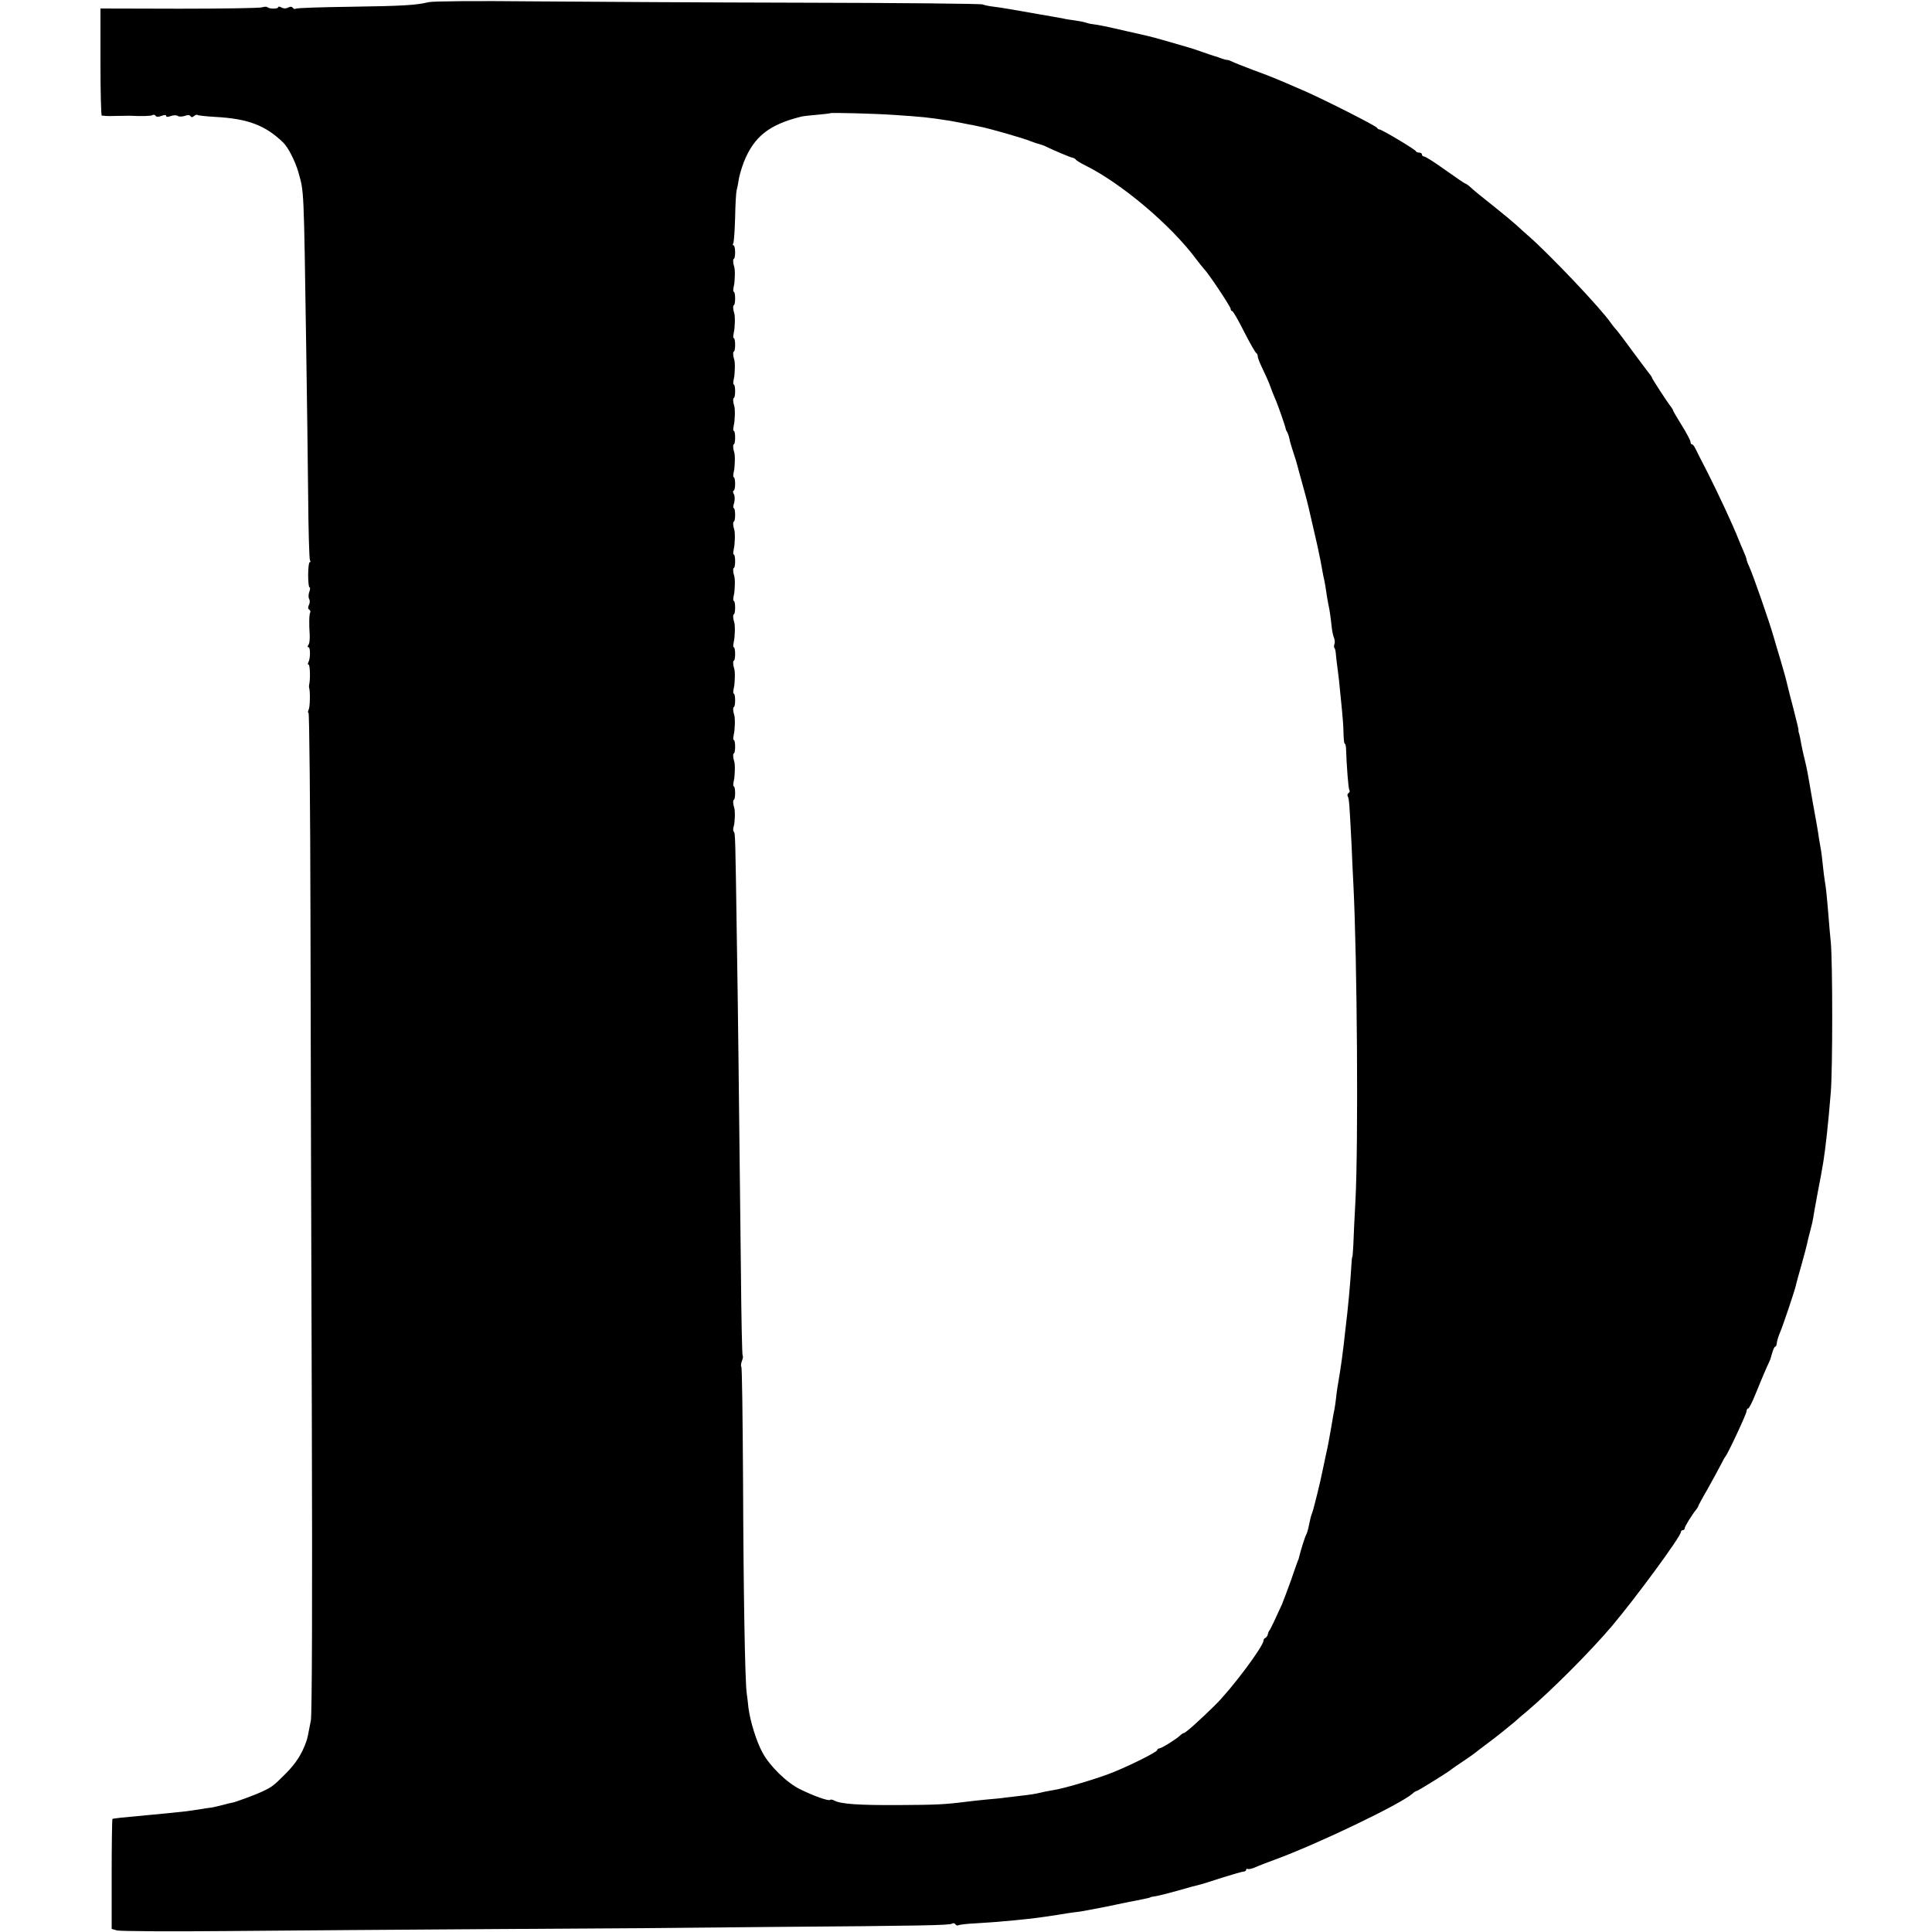 <?xml version="1.0" standalone="no"?>
<!DOCTYPE svg PUBLIC "-//W3C//DTD SVG 20010904//EN"
 "http://www.w3.org/TR/2001/REC-SVG-20010904/DTD/svg10.dtd">
<svg version="1.0" xmlns="http://www.w3.org/2000/svg"
 width="1000pt" height="1000pt" viewBox="0 0 1000 1000"
 preserveAspectRatio="xMidYMid meet">
<g transform="translate(0,1000) scale(0.1,-0.1)"
fill="#000000" stroke="none">
<path d="M2220 9989 c-66 -16 -136 -20 -407 -24 -150 -2 -277 -6 -282 -10 -5
-3 -12 -1 -16 5 -4 6 -13 7 -23 1 -11 -6 -24 -6 -35 0 -9 6 -17 6 -17 2 0 -10
-47 -10 -56 0 -3 3 -16 3 -28 -1 -11 -4 -204 -7 -428 -7 l-408 1 0 -278 c0
-153 3 -277 7 -277 5 1 13 0 18 -1 6 -1 33 -1 60 0 28 0 57 1 65 1 62 -3 111
-2 119 3 5 4 12 2 16 -3 4 -7 15 -7 30 -1 16 6 25 6 25 0 0 -6 9 -6 23 -1 13
5 30 6 37 1 7 -5 24 -4 36 0 15 6 26 5 30 -1 4 -7 10 -7 18 0 7 6 15 9 18 6 3
-3 43 -7 90 -10 171 -9 261 -43 354 -133 26 -25 62 -97 78 -152 30 -108 28
-62 41 -915 4 -242 8 -585 10 -761 1 -177 6 -327 9 -333 4 -6 4 -11 -1 -11 -4
0 -8 -29 -8 -65 0 -36 3 -65 7 -65 4 0 4 -11 -1 -23 -5 -13 -5 -30 -1 -37 5
-8 4 -22 -1 -31 -6 -12 -5 -20 1 -24 6 -4 8 -10 6 -14 -6 -9 -7 -61 -3 -116 1
-22 -1 -46 -6 -52 -6 -8 -6 -13 0 -13 10 0 10 -60 -1 -78 -4 -7 -3 -12 1 -12
8 0 10 -77 3 -105 -1 -5 -1 -12 0 -15 6 -15 5 -98 -2 -112 -5 -10 -5 -18 -1
-18 4 0 9 -480 10 -1068 1 -587 4 -1749 7 -2582 3 -924 1 -1535 -5 -1565 -16
-84 -17 -89 -24 -110 -23 -65 -54 -112 -104 -163 -66 -66 -72 -71 -126 -96
-38 -18 -145 -57 -155 -57 -3 0 -23 -5 -45 -11 -22 -6 -50 -12 -61 -14 -12 -1
-39 -5 -60 -9 -22 -3 -52 -8 -69 -10 -43 -5 -153 -16 -200 -20 -132 -12 -180
-17 -183 -20 -2 -2 -4 -131 -4 -286 l0 -283 28 -8 c16 -4 277 -6 579 -3 303 3
910 7 1350 10 440 3 800 5 800 5 0 0 288 3 640 6 812 6 938 9 952 17 7 4 14 3
18 -3 4 -6 11 -8 16 -5 5 3 46 8 91 10 46 3 112 7 148 11 36 3 79 7 95 9 43 3
173 22 230 32 17 3 44 6 60 8 17 2 77 14 135 25 58 12 114 24 125 26 18 3 48
9 95 19 8 2 15 4 15 5 0 1 11 3 25 5 14 2 66 15 116 29 50 15 100 28 110 30
10 2 64 19 119 37 55 17 106 32 113 32 6 0 12 4 12 9 0 5 4 7 8 4 4 -2 21 1
37 8 17 8 64 26 105 41 221 81 646 285 711 341 8 8 18 14 22 14 6 0 168 101
177 110 3 3 32 23 65 45 33 22 62 43 65 46 3 3 28 22 55 42 51 38 96 74 144
114 14 13 43 38 64 55 126 107 326 307 439 440 125 148 358 465 358 488 0 5 5
10 10 10 6 0 10 4 10 10 0 9 39 72 60 97 5 7 10 14 10 17 0 2 21 42 48 88 26
46 56 102 67 123 11 22 22 42 25 45 12 12 110 222 110 235 0 8 4 15 9 15 4 0
22 35 39 78 17 42 41 100 53 127 13 28 24 52 24 55 10 38 18 60 24 60 4 0 7 9
8 20 1 10 8 34 16 52 15 35 74 210 82 243 2 11 16 61 30 110 14 50 27 99 29
110 2 11 9 40 16 65 7 25 13 54 15 65 1 11 12 70 23 130 30 156 33 174 48 305
9 86 11 108 20 215 10 116 10 677 0 780 -4 39 -9 95 -11 125 -10 121 -14 156
-19 185 -3 17 -8 55 -11 86 -3 31 -7 64 -9 75 -2 10 -7 39 -11 64 -3 25 -17
106 -31 180 -13 74 -25 146 -28 160 -2 14 -9 43 -14 65 -6 22 -13 56 -17 75
-6 34 -11 60 -15 70 -1 3 -2 8 -1 12 0 4 -11 51 -25 105 -14 54 -30 114 -34
133 -4 19 -19 73 -33 120 -14 47 -31 103 -37 125 -23 80 -104 313 -126 362 -8
17 -14 34 -14 38 0 4 -7 23 -16 43 -9 21 -20 46 -24 57 -31 79 -107 241 -162
350 -29 55 -56 110 -62 122 -6 13 -14 23 -18 23 -5 0 -8 6 -8 13 0 7 -20 45
-45 85 -25 40 -45 75 -45 77 0 3 -5 11 -10 18 -15 17 -100 148 -100 153 0 2
-6 12 -14 21 -8 10 -49 65 -92 123 -42 58 -80 107 -84 110 -3 3 -13 15 -22 28
-51 75 -319 357 -428 452 -14 12 -41 36 -60 54 -19 17 -69 59 -112 93 -89 71
-103 82 -129 106 -10 9 -22 17 -25 17 -3 0 -49 32 -103 70 -54 39 -103 70
-110 70 -6 0 -11 5 -11 10 0 6 -6 10 -14 10 -8 0 -16 3 -18 8 -4 9 -176 112
-188 112 -5 0 -10 4 -12 8 -4 10 -275 147 -378 192 -164 71 -167 72 -270 110
-47 18 -93 36 -102 41 -10 5 -22 9 -27 9 -5 0 -20 4 -33 9 -13 5 -27 10 -33
11 -5 2 -35 11 -65 22 -30 11 -62 21 -70 23 -8 2 -53 15 -100 29 -47 14 -96
27 -110 30 -14 3 -63 14 -110 25 -98 23 -147 33 -175 36 -11 1 -27 5 -35 8 -8
3 -33 8 -55 11 -22 3 -50 7 -61 10 -12 2 -37 7 -55 10 -19 3 -47 8 -64 11
-130 23 -197 35 -239 40 -27 3 -54 9 -60 12 -6 4 -422 8 -926 9 -503 1 -1138
5 -1410 7 -272 3 -511 1 -530 -4z m2410 -584 c148 -10 170 -12 286 -30 27 -5
92 -17 104 -20 3 0 23 -4 45 -9 51 -9 231 -61 270 -77 17 -7 37 -13 45 -15 8
-2 23 -7 35 -13 36 -18 130 -58 139 -58 5 -1 12 -5 15 -10 3 -4 24 -17 46 -28
186 -91 446 -310 577 -487 15 -20 33 -42 40 -50 24 -24 138 -196 138 -207 0
-6 3 -11 8 -11 4 0 32 -48 62 -108 30 -59 58 -108 63 -110 4 -2 7 -9 7 -16 0
-7 9 -31 20 -54 18 -37 40 -86 45 -102 4 -13 18 -48 30 -75 12 -29 49 -135 50
-145 0 -3 3 -10 7 -16 4 -6 9 -21 12 -35 2 -13 12 -46 21 -73 9 -26 18 -56 20
-65 2 -9 15 -56 29 -106 14 -49 27 -101 30 -115 3 -14 10 -43 15 -65 5 -22 12
-51 15 -65 3 -14 10 -45 16 -70 5 -25 12 -57 15 -72 3 -16 7 -40 10 -55 3 -16
7 -37 10 -49 3 -12 7 -39 10 -60 3 -21 8 -50 11 -64 6 -25 12 -70 18 -125 2
-16 7 -38 11 -47 4 -10 5 -24 2 -32 -3 -8 -3 -17 0 -20 4 -3 7 -21 8 -38 2
-18 6 -55 10 -83 4 -27 8 -68 10 -90 2 -22 7 -71 11 -110 4 -38 8 -94 8 -122
1 -29 3 -53 7 -53 3 0 5 -10 6 -22 3 -94 12 -208 17 -217 4 -5 2 -12 -4 -16
-6 -4 -7 -11 -4 -17 7 -11 9 -43 20 -258 3 -74 7 -162 9 -195 20 -396 26
-1339 11 -1635 -5 -91 -10 -194 -11 -230 -2 -36 -4 -65 -5 -65 -2 0 -4 -18 -5
-40 -5 -90 -18 -231 -31 -335 -3 -25 -7 -61 -9 -80 -5 -45 -14 -108 -19 -140
-12 -70 -18 -108 -21 -140 -2 -19 -6 -44 -8 -55 -3 -11 -10 -54 -17 -95 -7
-41 -18 -102 -26 -135 -7 -33 -15 -71 -18 -85 -11 -57 -47 -202 -54 -220 -8
-22 -8 -22 -17 -65 -4 -22 -11 -44 -15 -50 -5 -8 -28 -81 -36 -115 0 -3 -3
-12 -7 -20 -3 -8 -19 -53 -35 -100 -17 -47 -38 -103 -47 -125 -32 -71 -60
-130 -65 -135 -3 -3 -6 -12 -8 -20 -2 -8 -8 -16 -13 -18 -5 -2 -9 -8 -9 -13 0
-30 -166 -252 -252 -336 -78 -77 -152 -143 -160 -143 -3 0 -13 -6 -20 -13 -21
-20 -97 -67 -108 -67 -5 0 -10 -4 -10 -8 0 -9 -123 -72 -223 -113 -74 -31
-260 -87 -317 -95 -19 -3 -51 -9 -70 -14 -19 -5 -60 -11 -90 -14 -30 -4 -68
-8 -85 -10 -16 -3 -59 -7 -95 -10 -36 -3 -85 -9 -110 -12 -109 -14 -157 -16
-350 -17 -201 -1 -297 5 -331 23 -9 5 -19 7 -22 4 -7 -8 -85 20 -156 55 -68
33 -157 120 -194 189 -32 58 -64 163 -73 232 -2 25 -7 59 -9 76 -9 62 -17 528
-19 1102 -2 320 -5 585 -9 588 -3 3 -2 16 3 29 5 13 7 25 4 28 -3 2 -7 198 -9
433 -12 1058 -15 1353 -21 1714 -8 541 -8 558 -16 565 -4 4 -4 17 0 29 6 18 8
81 2 96 -6 18 -7 40 -2 40 4 0 7 16 7 35 0 19 -3 35 -7 35 -4 0 -3 12 0 28 6
23 8 87 2 102 -6 18 -7 40 -2 40 4 0 7 16 7 35 0 19 -3 35 -7 35 -4 0 -3 12 0
28 6 23 8 87 2 102 -6 18 -7 40 -2 40 4 0 7 16 7 35 0 19 -3 35 -7 35 -4 0 -3
12 0 28 6 23 8 87 2 102 -6 18 -7 40 -2 40 4 0 7 16 7 35 0 19 -3 35 -7 35 -4
0 -3 12 0 28 6 23 8 87 2 102 -6 18 -7 40 -2 40 4 0 7 16 7 35 0 19 -3 35 -7
35 -4 0 -3 12 0 28 6 23 8 87 2 102 -6 18 -7 40 -2 40 4 0 7 16 7 35 0 19 -3
35 -7 35 -4 0 -3 12 0 28 6 23 8 87 2 102 -6 18 -7 40 -2 40 4 0 7 16 7 35 0
19 -3 35 -7 35 -4 0 -3 13 2 28 4 16 4 36 -2 45 -5 10 -5 17 -1 17 4 0 8 16 8
35 0 19 -3 35 -7 35 -4 0 -3 12 0 28 6 23 8 87 2 102 -6 18 -7 40 -2 40 4 0 7
16 7 35 0 19 -3 35 -7 35 -4 0 -3 12 0 28 6 23 8 87 2 102 -6 18 -7 40 -2 40
4 0 7 16 7 35 0 19 -3 35 -7 35 -4 0 -3 12 0 28 6 23 8 87 2 102 -6 18 -7 40
-2 40 4 0 7 16 7 35 0 19 -3 35 -7 35 -4 0 -3 12 0 28 6 23 8 87 2 102 -6 18
-7 40 -2 40 4 0 7 16 7 35 0 19 -3 35 -7 35 -4 0 -3 12 0 28 6 23 8 87 2 102
-6 18 -7 40 -2 40 4 0 7 16 7 35 0 19 -4 35 -8 35 -5 0 -5 5 -2 10 4 6 8 66
10 134 1 68 5 132 8 142 3 11 8 35 11 56 3 20 15 60 26 89 53 133 132 195 300
236 8 2 44 6 80 9 36 3 66 7 67 8 4 4 236 -2 333 -9z"/>
</g>
</svg>
